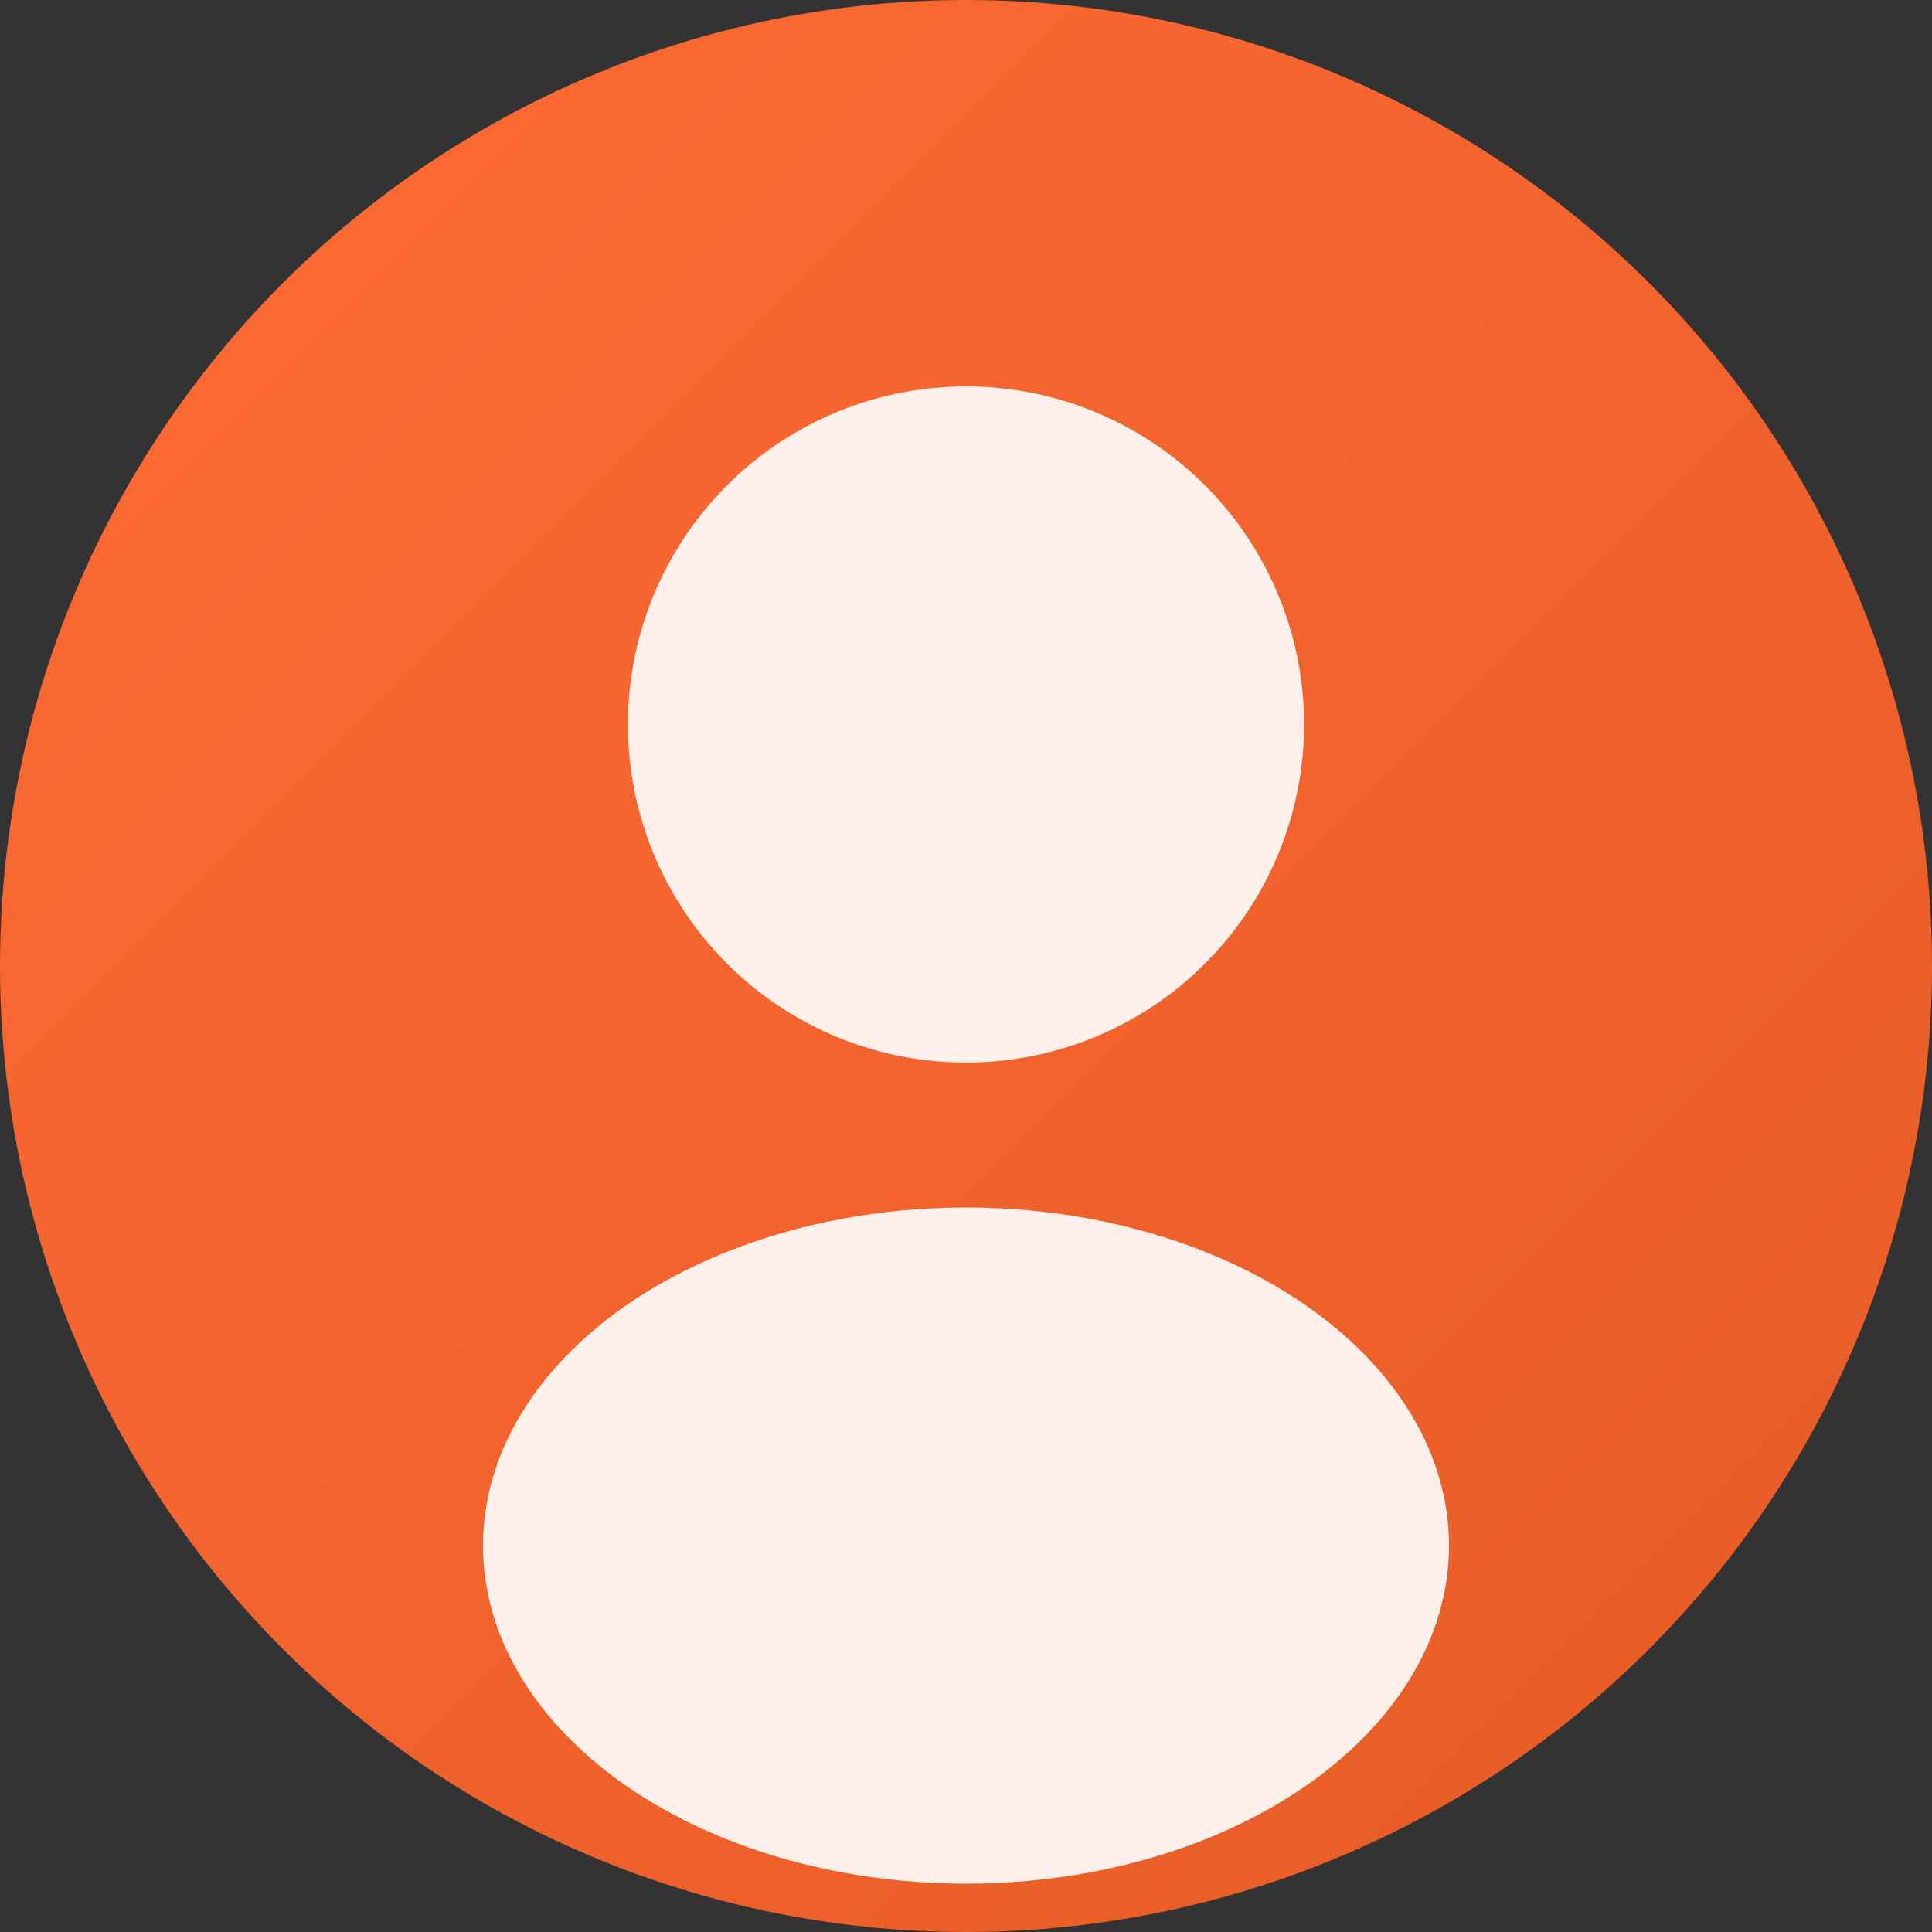 <svg xmlns="http://www.w3.org/2000/svg" viewBox="0 0 200 200">
  <rect x="0" y="0" width="200" height="200" fill="#333333" stroke="none"/>
  <defs>
    <linearGradient id="av4" x1="0%" y1="0%" x2="100%" y2="100%">
      <stop offset="0%" stop-color="#FF6B35"/>
      <stop offset="100%" stop-color="#e55b25"/>
    </linearGradient>
  </defs>
  <circle cx="100" cy="100" r="100" fill="url(#av4)"/>
  <circle cx="100" cy="75" r="35" fill="rgba(255,255,255,0.9)"/>
  <ellipse cx="100" cy="160" rx="50" ry="35" fill="rgba(255,255,255,0.9)"/>
</svg>
